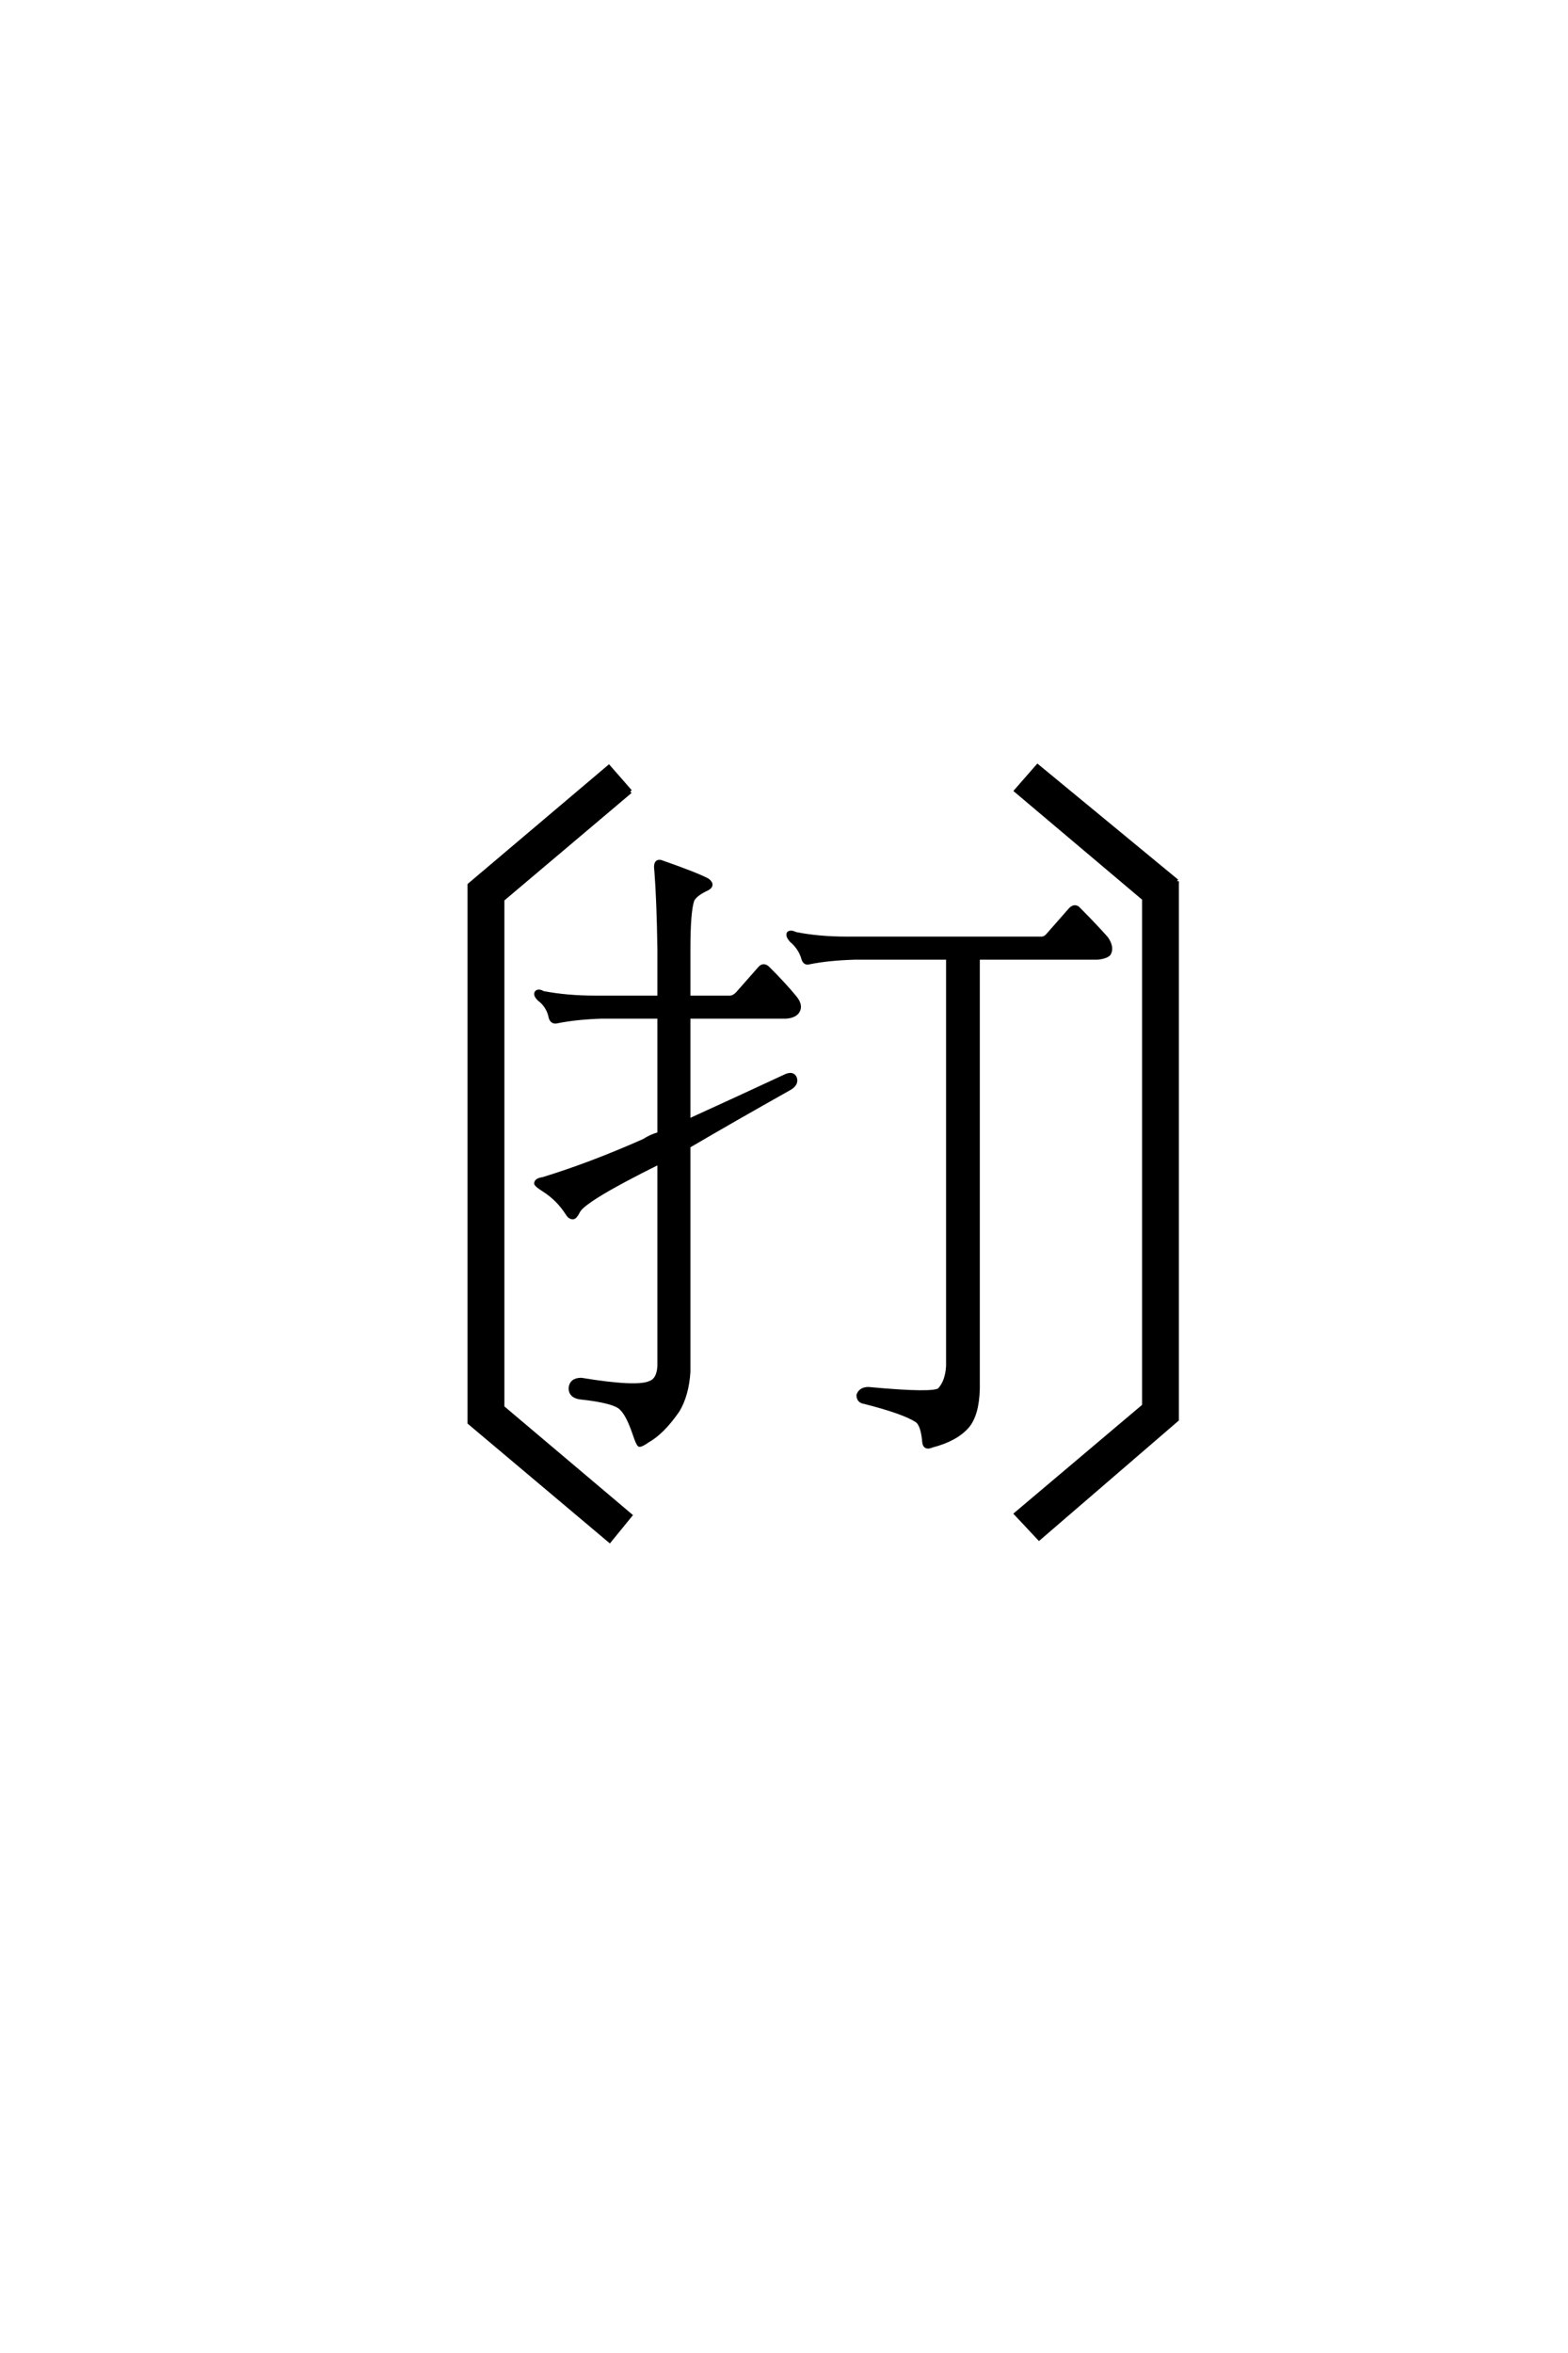 <?xml version='1.0' encoding='UTF-8'?>
<!DOCTYPE svg PUBLIC "-//W3C//DTD SVG 1.0//EN"
"http://www.w3.org/TR/2001/REC-SVG-20010904/DTD/svg10.dtd">

<svg xmlns='http://www.w3.org/2000/svg' version='1.0' width='40.0' height='60.0'>

 <g transform='scale(0.1 -0.1) translate(110.0 -370.0)'>
  <path d='M50.781 168.172
L18.172 140.625
L18.172 11.141
L50.781 -16.406
L45.516 -22.859
L9.766 7.234
L9.766 144.344
L45.312 174.422
L50.781 168.172
L50.781 168.172
M190.234 145.312
L190.234 8.016
L155.078 -22.266
L149.219 -16.016
L181.844 11.531
L181.844 140.828
L149.219 168.359
L154.688 174.609
L190.234 145.312
L190.234 145.312
M65.625 84.188
Q78.906 90.234 90.234 95.516
Q92.188 96.484 92.781 95.125
Q93.359 93.562 91.219 92.391
Q76.953 84.375 65.625 77.734
L65.625 20.125
Q65.234 14.266 62.891 10.359
Q58.984 4.688 55.078 2.547
Q53.719 1.562 53.125 1.562
Q52.734 1.766 51.766 4.688
Q50.203 9.188 48.641 10.75
Q47.078 12.703 37.891 13.672
Q35.547 14.062 35.547 16.016
Q35.75 18.172 38.281 18.172
Q52.547 15.828 55.859 17.391
Q58.016 18.172 58.203 21.688
L58.203 73.641
Q38.875 64.062 37.5 61.141
Q36.719 59.578 36.141 59.578
Q35.359 59.578 34.766 60.547
Q32.422 64.266 28.719 66.609
Q26.562 67.969 26.766 68.359
Q26.953 69.141 28.516 69.344
Q40.625 73.047 54.297 79.109
Q56.062 80.281 58.203 80.859
L58.203 110.75
L43.562 110.75
Q37.109 110.547 32.234 109.578
Q30.859 109.188 30.469 110.547
Q29.891 113.484 27.547 115.234
Q26.375 116.406 26.953 117
Q27.547 117.391 28.516 116.797
Q34.578 115.625 41.797 115.625
L58.203 115.625
L58.203 127.938
Q58.016 140.438 57.422 148.047
Q57.031 150.594 58.594 150.203
Q67.578 147.078 70.516 145.516
Q72.266 144.141 69.922 143.172
Q67.188 141.797 66.609 140.438
Q65.625 137.5 65.625 127.938
L65.625 115.625
L76.172 115.625
Q77.156 115.625 78.125 116.609
L83.797 123.047
Q84.766 124.219 85.938 123.047
Q90.047 118.953 92.781 115.625
Q94.531 113.484 93.359 111.922
Q92.578 110.938 90.625 110.75
L65.625 110.75
L65.625 84.188
L65.625 84.188
M139.453 15.828
Q139.266 9.188 136.719 6.25
Q133.797 2.938 127.734 1.375
Q125.984 0.594 125.781 2.156
Q125.391 6.844 123.828 7.812
Q120.516 9.969 110.547 12.5
Q108.984 12.703 108.984 14.266
Q109.578 15.828 111.531 15.828
Q128.328 14.266 129.688 15.625
Q131.641 17.781 131.844 21.688
L131.844 125.781
L108.016 125.781
Q101.375 125.594 96.484 124.609
Q95.312 124.219 94.922 125.594
Q94.141 128.328 91.797 130.281
Q90.828 131.453 91.219 132.031
Q91.797 132.422 92.969 131.844
Q98.828 130.672 106.062 130.672
L155.672 130.672
Q156.641 130.672 157.422 131.641
L163.094 138.094
Q164.266 139.266 165.234 138.094
Q169.344 133.984 172.266 130.672
Q173.828 128.328 172.859 126.766
Q172.078 125.984 169.922 125.781
L139.453 125.781
L139.453 15.828
' style='fill: #000000; stroke: #000000'/>
 </g>
</svg>
